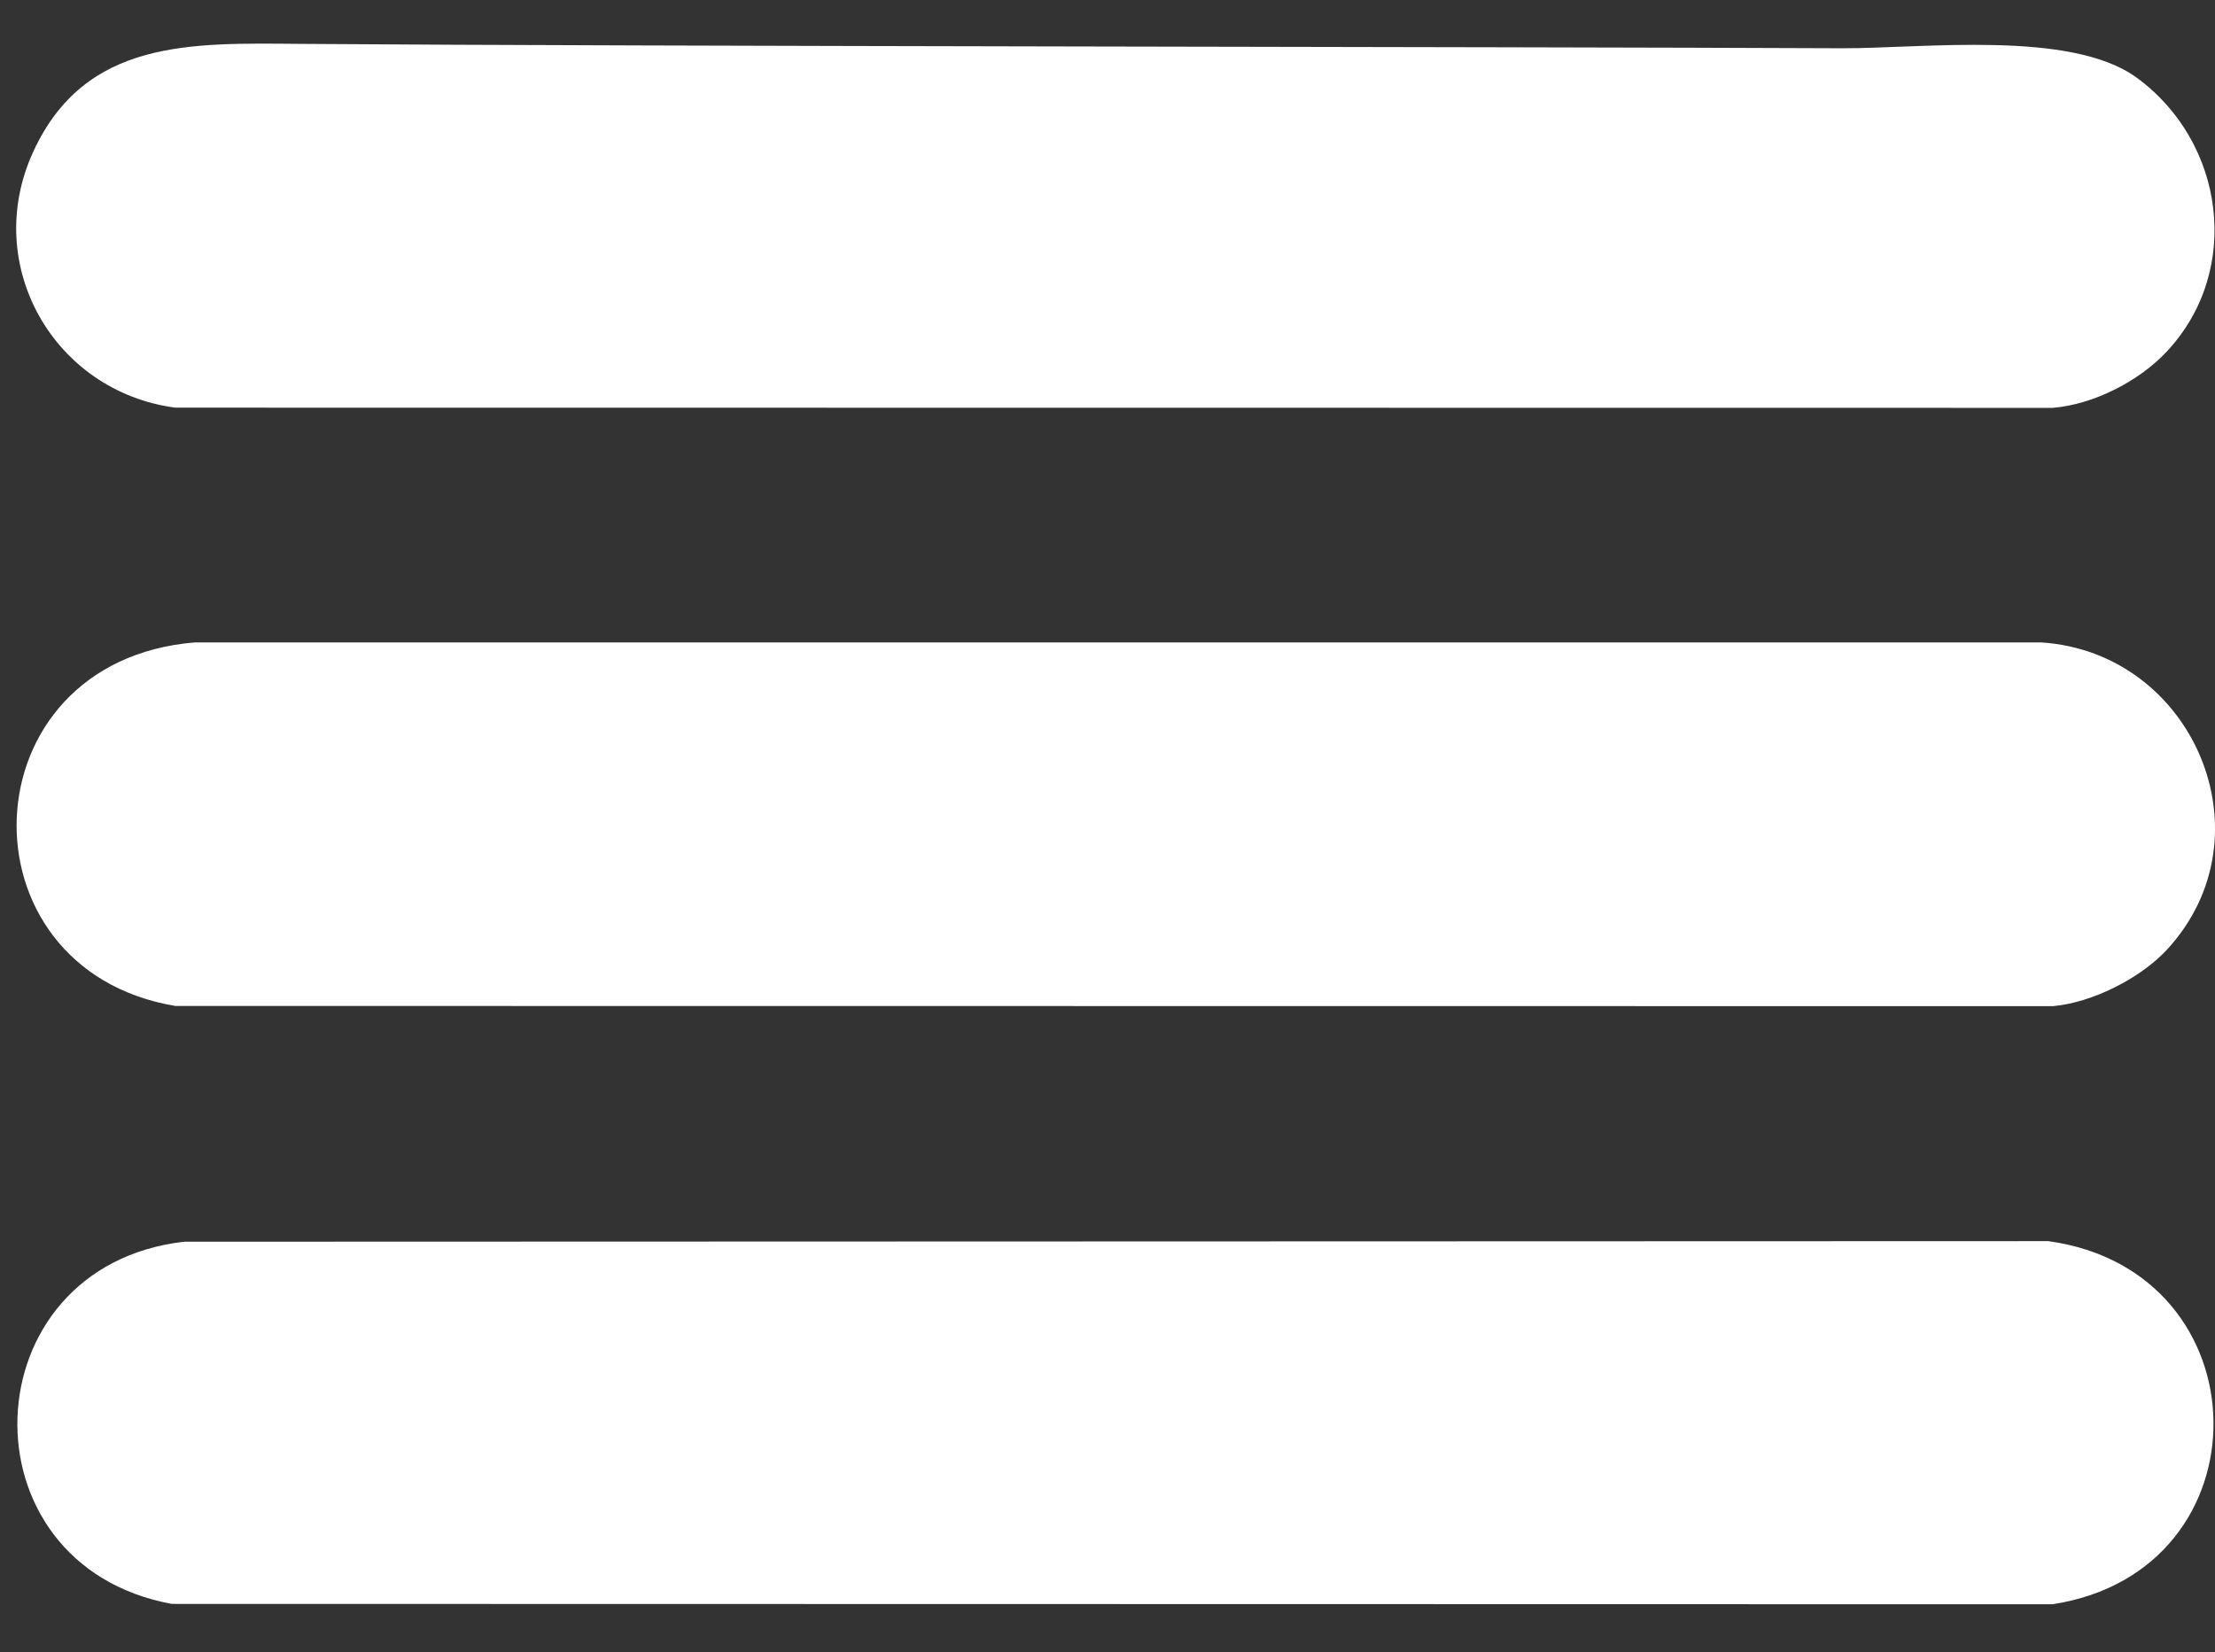 <?xml version="1.0" encoding="UTF-8"?>
<svg id="Layer_2" xmlns="http://www.w3.org/2000/svg" version="1.1" viewBox="0 0 566.3 422.56">
  <rect x="0" y="0" width="566.3" height="422.56" fill="#333333" stroke="none"/>
  <!-- Generator: Adobe Illustrator 29.1.0, SVG Export Plug-In . SVG Version: 2.1.0 Build 142)  -->
  <defs>
    <style>
      .st0 {
        fill: #fff;
      }
    </style>
  </defs>
  <path class="st0" d="M553.96,242.91c-6.75,7.29-19.1,13.52-29.11,14.39l-480.02-.05c-56.11-9.41-53.66-88.18,5-92.97h471.97c38.93,2.45,59.15,49.5,32.16,78.63Z"/>
  <path class="st0" d="M47.08,317.54l476.6-.15c55.6,7.68,56.65,84.28,1.11,92.86l-480.88-.09c-54.46-10-51.77-86.34,3.17-92.62Z"/>
  <path class="st0" d="M553.96,89.91c-7.11,7.6-18.65,13.5-29.11,14.39l-480.02-.05C13.82,100.16-4.76,67.8,8.45,38.91,21.75,9.84,48.99,11.01,76.85,11.22c87.93.66,306.06.73,393.97,1.12,20.6.09,58.61-4.76,75.42,7.49,22.54,16.42,27.16,49.29,7.72,70.08Z"/>
</svg>